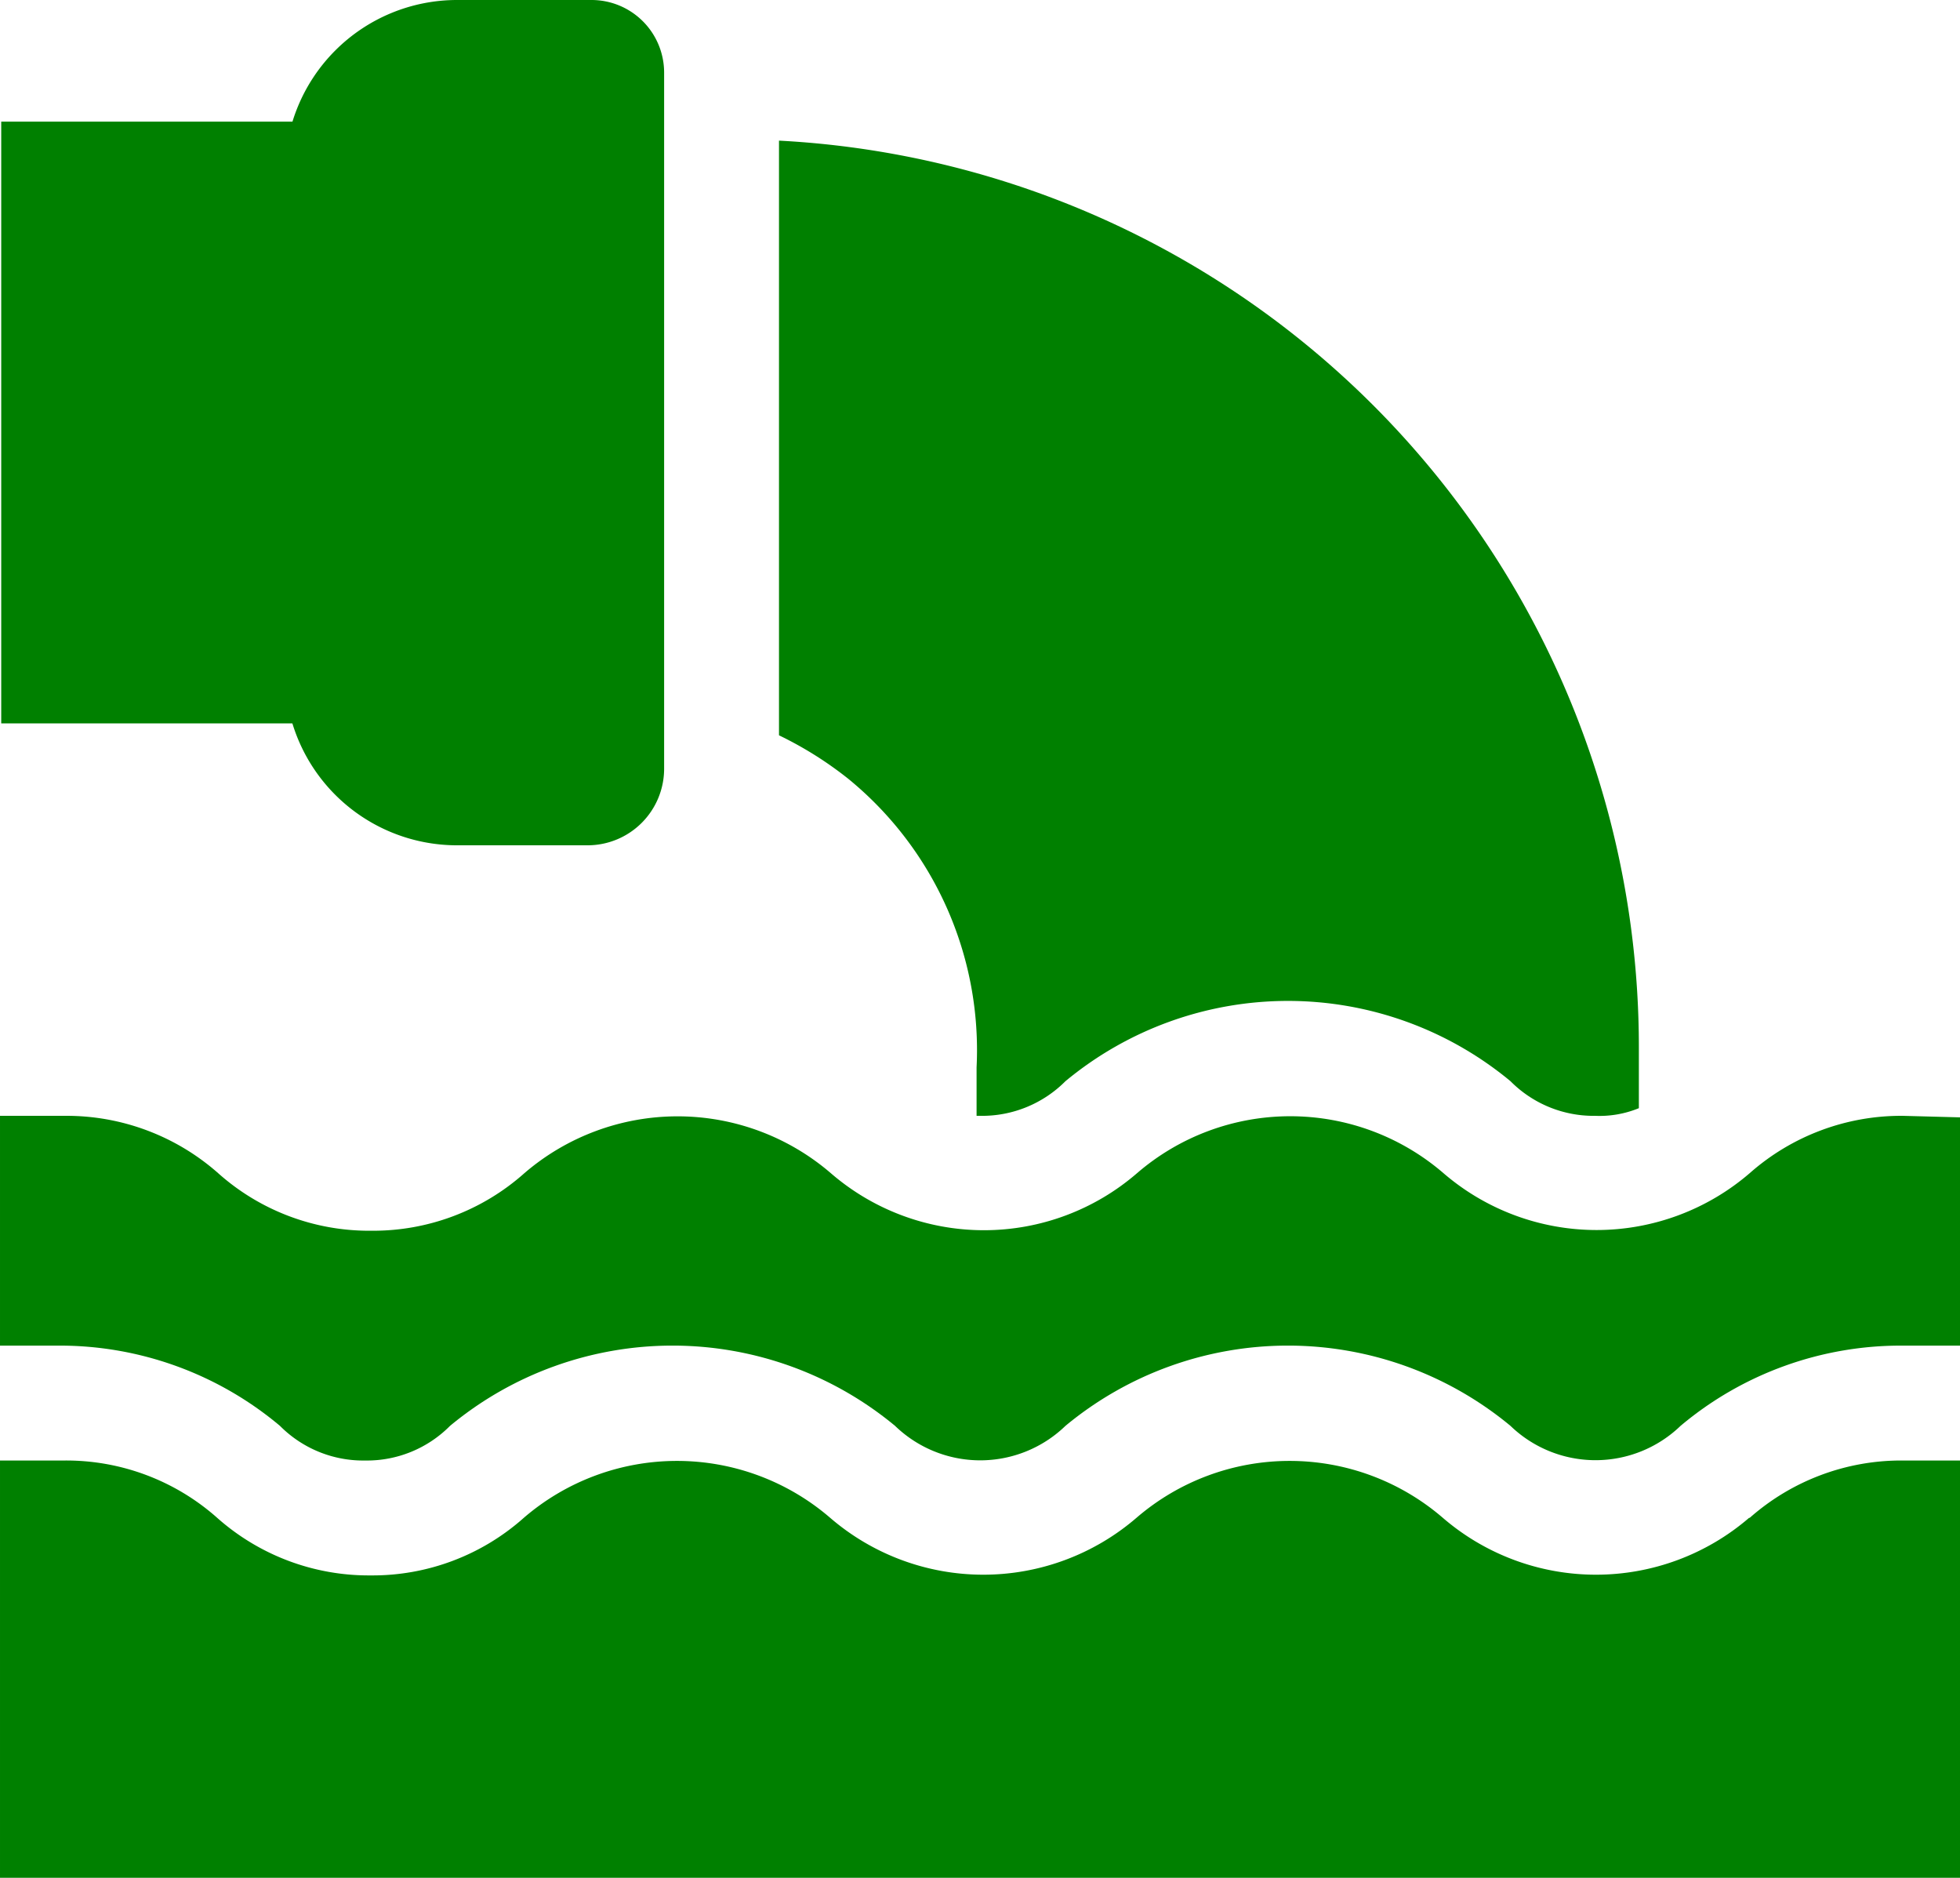 <?xml version="1.0" standalone="no"?><!DOCTYPE svg PUBLIC "-//W3C//DTD SVG 1.1//EN" "http://www.w3.org/Graphics/SVG/1.1/DTD/svg11.dtd"><svg t="1716777422441" class="icon" viewBox="0 0 1069 1024" version="1.1" xmlns="http://www.w3.org/2000/svg" p-id="75215" xmlns:xlink="http://www.w3.org/1999/xlink" width="41.758" height="40"><path d="M953.996 827.687a127.979 127.979 0 0 1-167.075 0 127.979 127.979 0 0 0-167.075 0 127.979 127.979 0 0 1-167.075 0 127.979 127.979 0 0 0-167.075 0 123.969 123.969 0 0 1-83.537 31.41 124.471 124.471 0 0 1-83.537-31.243 123.969 123.969 0 0 0-83.537-31.41H0v227.556h1069.277V796.444h-31.41a124.805 124.805 0 0 0-83.537 31.243z" fill="#008000" p-id="75216"></path><path d="M1037.867 608.486a124.805 124.805 0 0 0-83.537 31.243 127.979 127.979 0 0 1-167.075 0 127.979 127.979 0 0 0-167.075 0 127.645 127.645 0 0 1-167.075 0 128.146 128.146 0 0 0-167.075 0 123.969 123.969 0 0 1-83.537 31.41 123.635 123.635 0 0 1-83.537-31.41 124.805 124.805 0 0 0-83.537-31.243H0v125.306h31.41a186.622 186.622 0 0 1 121.296 43.774 63.99 63.99 0 0 0 46.447 18.879 63.822 63.822 0 0 0 46.28-18.879 190.131 190.131 0 0 1 242.759 0 66.83 66.83 0 0 0 92.893 0 190.131 190.131 0 0 1 242.759 0 66.83 66.83 0 0 0 92.726 0 186.622 186.622 0 0 1 121.296-43.774H1069.277v-124.471zM218.032 394.463H0.668V66.329h217.364v328.134z" fill="#008000" p-id="75217"></path><path d="M320.449 460.959h-71.174A93.896 93.896 0 0 1 155.379 367.564V93.896A93.896 93.896 0 0 1 249.275 0h73.346a39.597 39.597 0 0 1 39.597 39.764v379.426a41.769 41.769 0 0 1-41.769 41.769zM532.634 582.422v26.064H534.639a64.157 64.157 0 0 0 46.447-18.879 190.131 190.131 0 0 1 242.759 0 63.822 63.822 0 0 0 46.28 18.879 56.471 56.471 0 0 0 23.725-4.177v-33.415A494.875 494.875 0 0 0 424.871 76.687V400.979a200.489 200.489 0 0 1 37.592 23.558 190.966 190.966 0 0 1 70.171 157.551z" fill="#008000" p-id="75218"></path></svg>